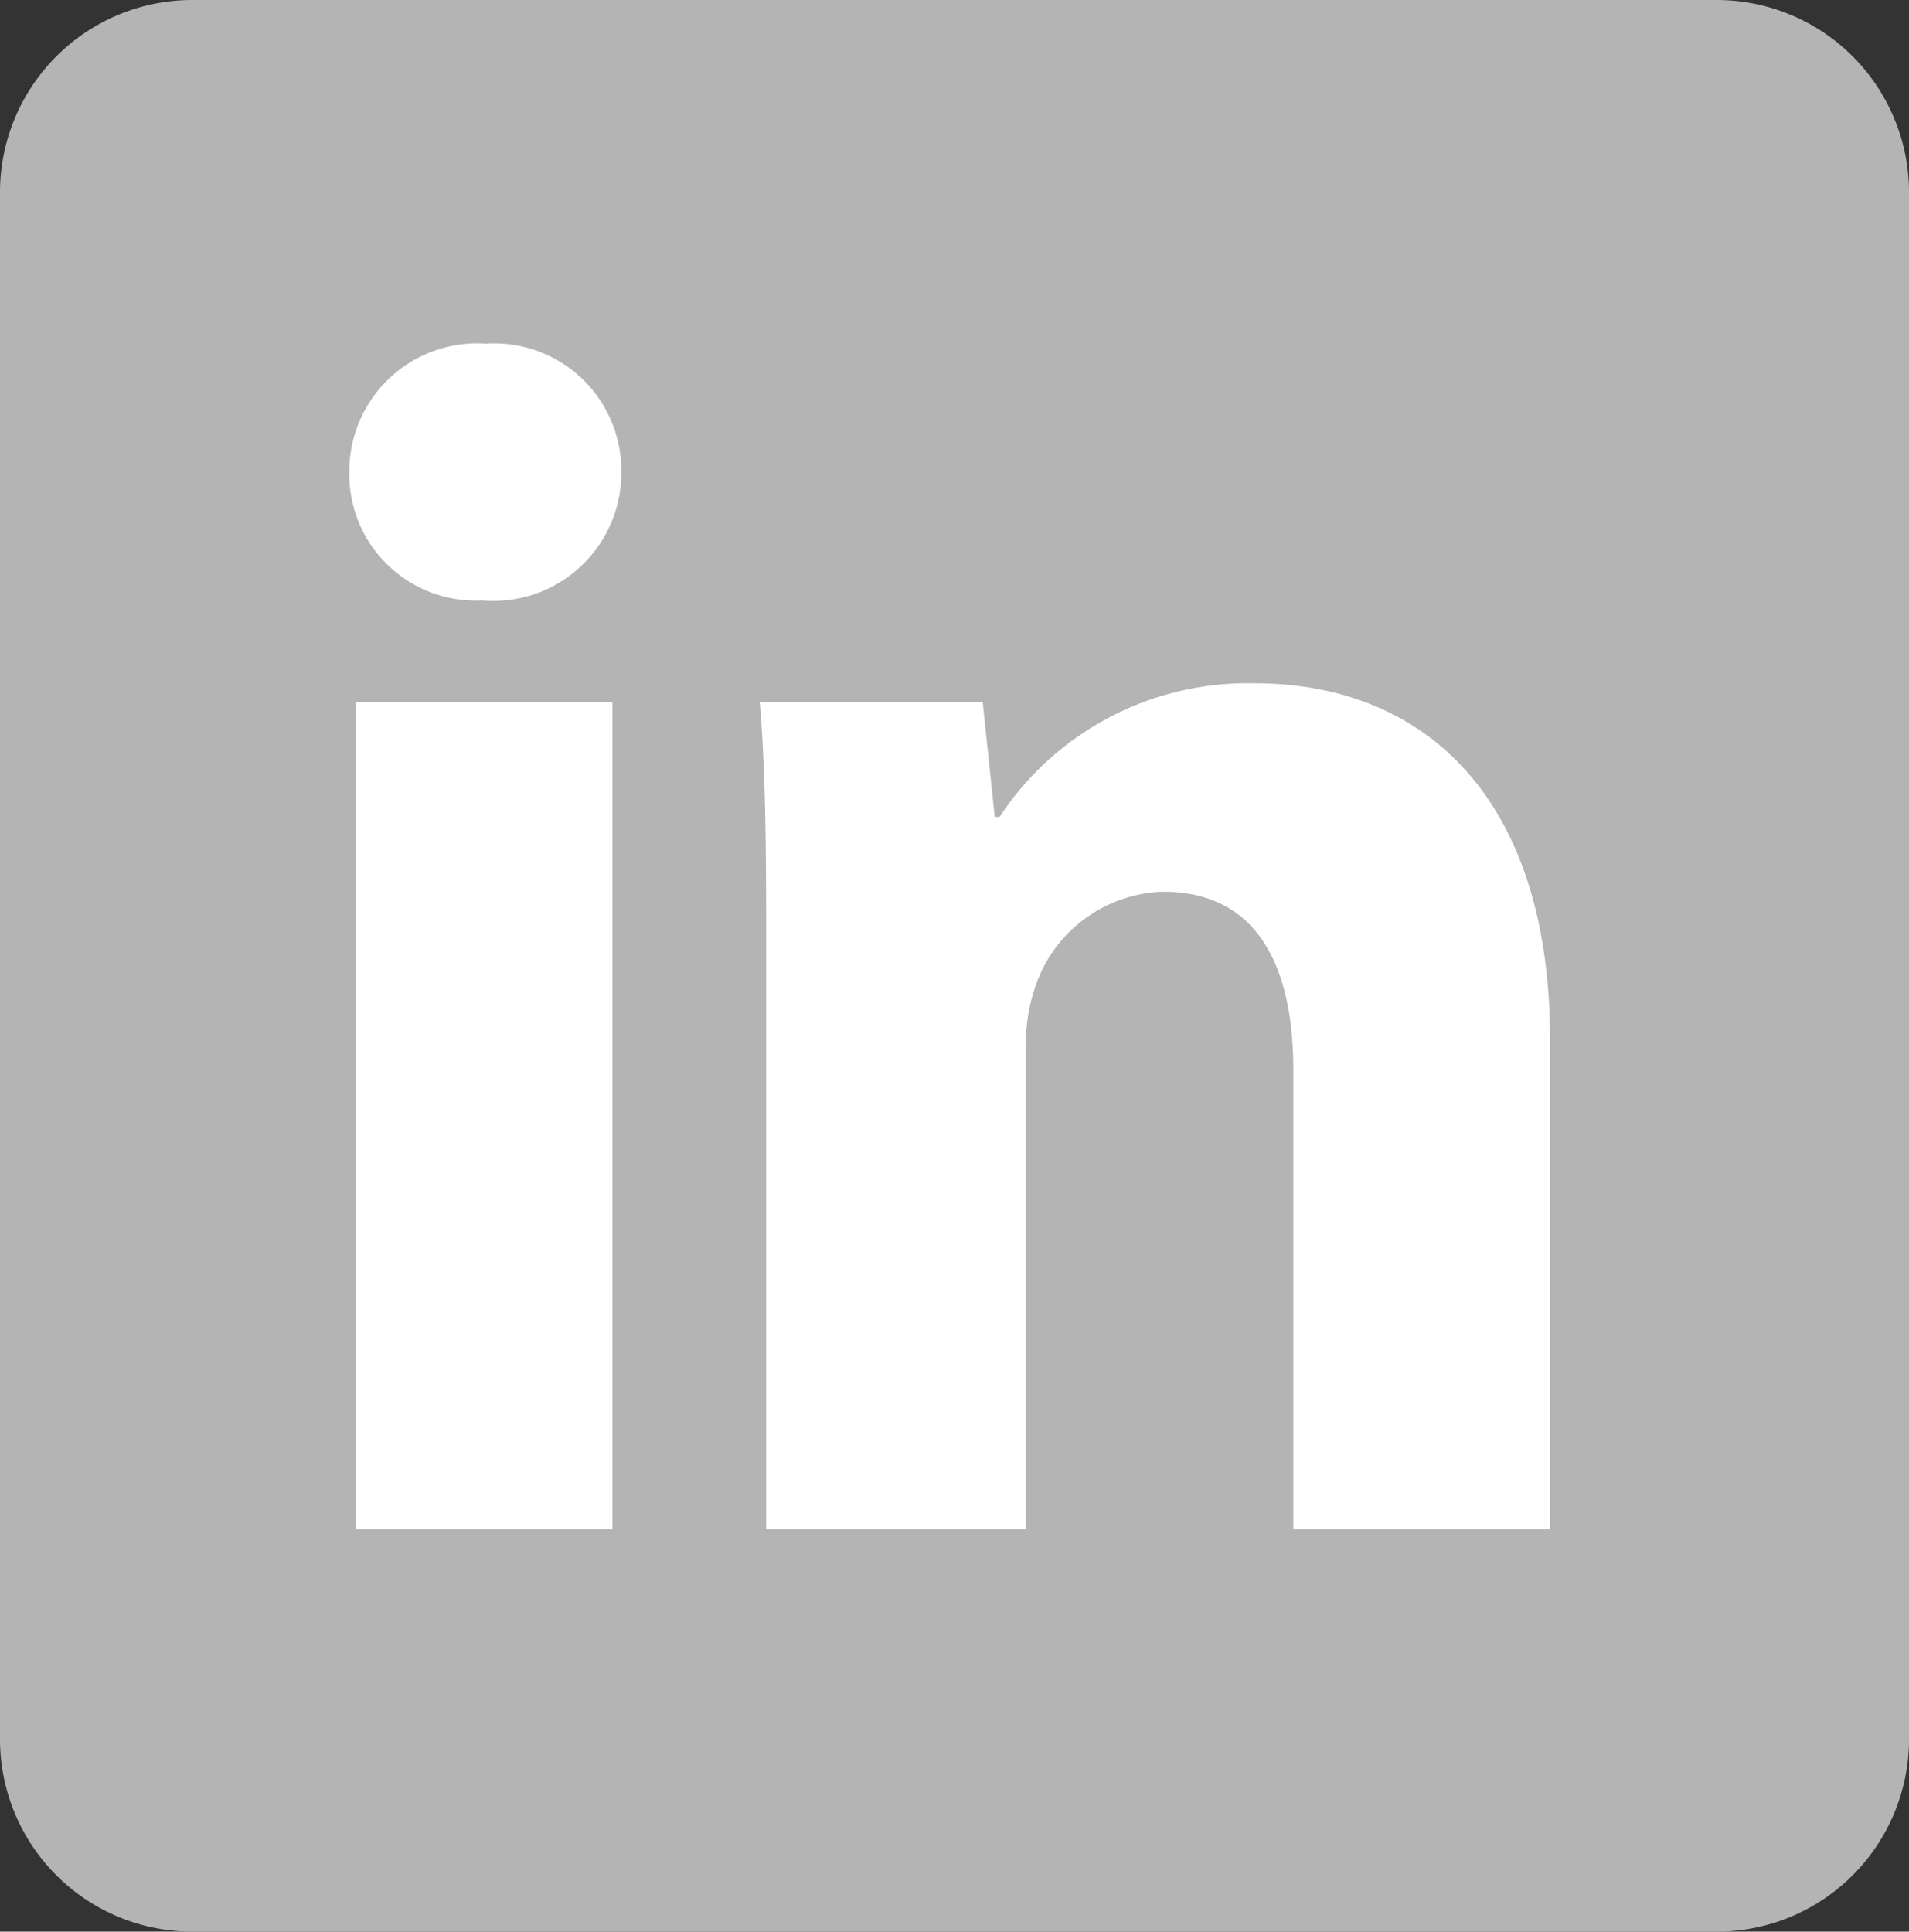 <svg id="Layer_1" data-name="Layer 1" xmlns="http://www.w3.org/2000/svg" width="23.72" height="24" viewBox="0 0 23.72 24"><rect x="0" y="0" width="23.72" height="24" fill="#333333" stroke="none"/><defs><style>.cls-1{fill:#b4b4b4;}.cls-2{fill:#fff;}</style></defs><path class="cls-1" d="M23.86,21.6A2.39,2.39,0,0,1,21.47,24H2.53A2.39,2.39,0,0,1,.14,21.6V2.4A2.39,2.39,0,0,1,2.53,0H21.47a2.39,2.39,0,0,1,2.39,2.4Z" transform="translate(-0.14)"/><path class="cls-2" d="M7.86,5.87A1.59,1.59,0,0,1,6.13,7.46,1.57,1.57,0,0,1,4.48,5.87a1.59,1.59,0,0,1,1.7-1.6A1.58,1.58,0,0,1,7.86,5.87ZM4.56,19V8.72H7.75V19Z" transform="translate(-0.14)"/><path class="cls-2" d="M9.66,12c0-1.28,0-2.35-.08-3.28h2.77l.15,1.43h.06a3.69,3.69,0,0,1,3.17-1.66c2.1,0,3.67,1.41,3.67,4.43V19H16.21V13.3c0-1.32-.46-2.22-1.62-2.22A1.73,1.73,0,0,0,13,12.27a2.18,2.18,0,0,0-.11.8V19H9.66Z" transform="translate(-0.14)"/></svg>
